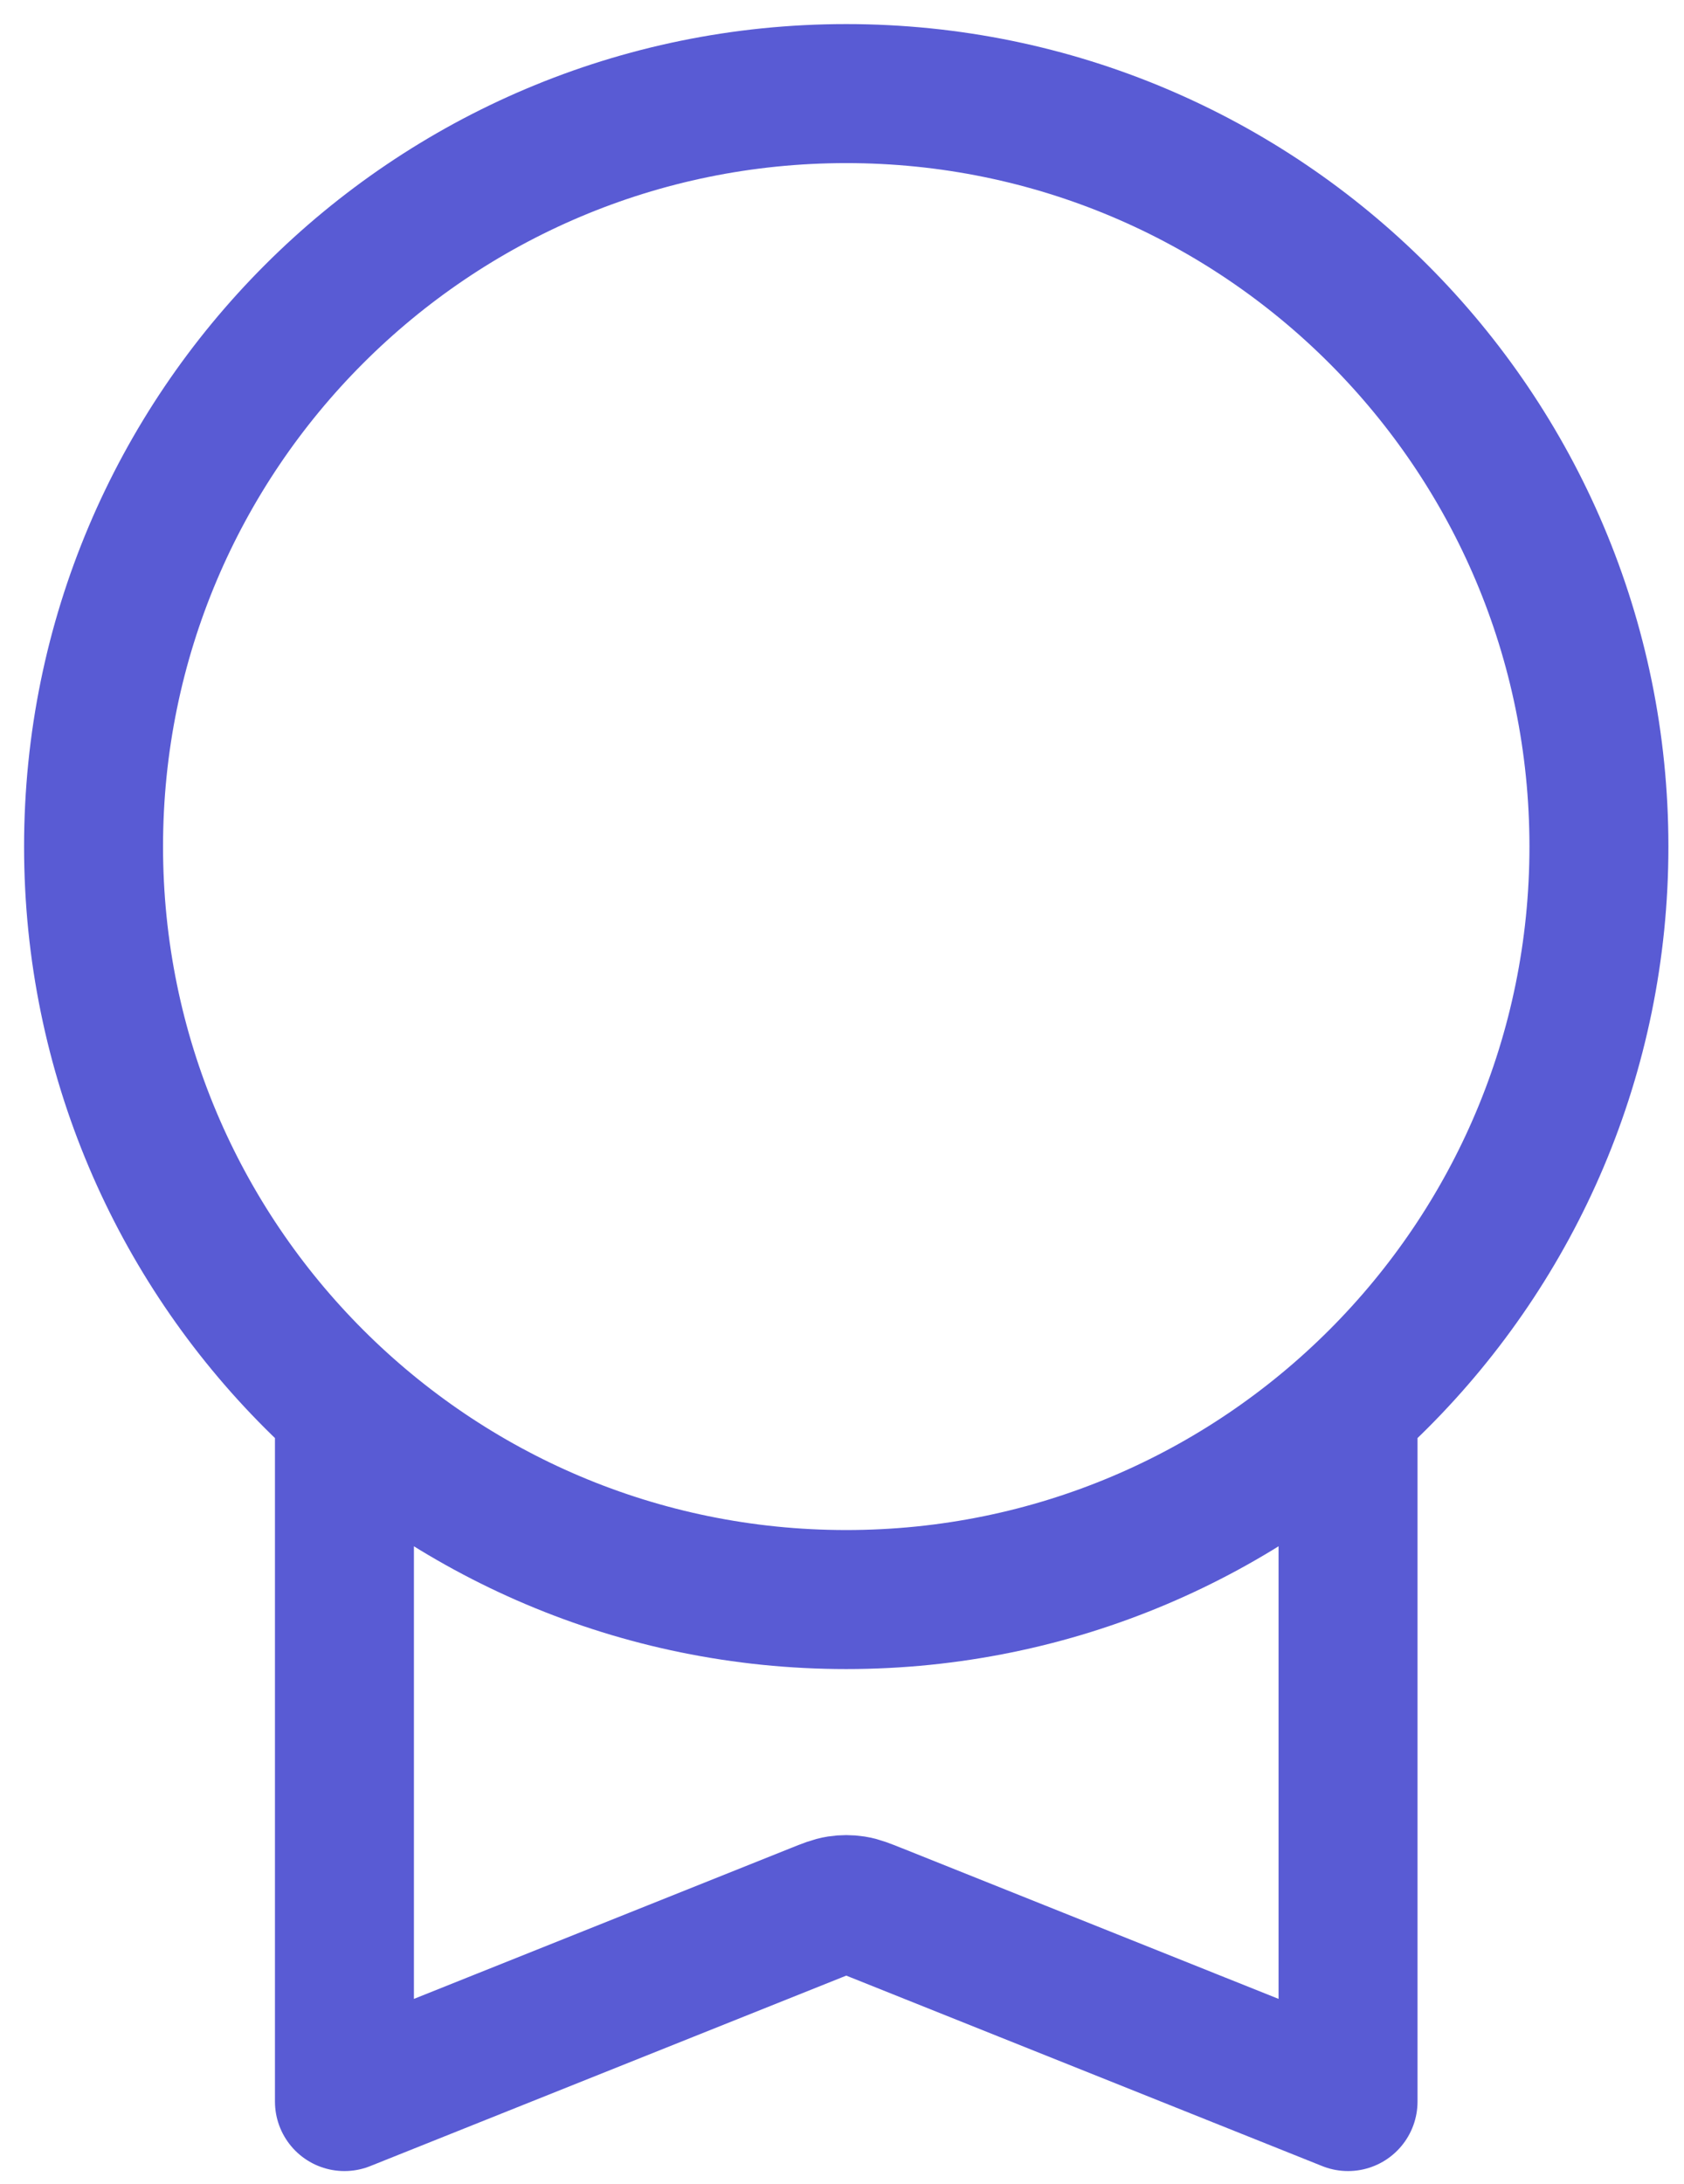 <svg width="54" height="70" viewBox="0 0 54 70" fill="none" xmlns="http://www.w3.org/2000/svg">
<path d="M11.045 45.126V67.363L26.18 61.309C26.533 61.168 26.71 61.097 26.892 61.069C27.054 61.044 27.218 61.044 27.38 61.069C27.562 61.097 27.739 61.168 28.092 61.309L43.227 67.363V45.126M51.272 27.136C51.272 40.466 40.466 51.272 27.136 51.272C13.806 51.272 3 40.466 3 27.136C3 13.806 13.806 3 27.136 3C40.466 3 51.272 13.806 51.272 27.136Z" stroke="#595BD4" stroke-width="4.456" stroke-linecap="round" stroke-linejoin="round"/>
</svg>
